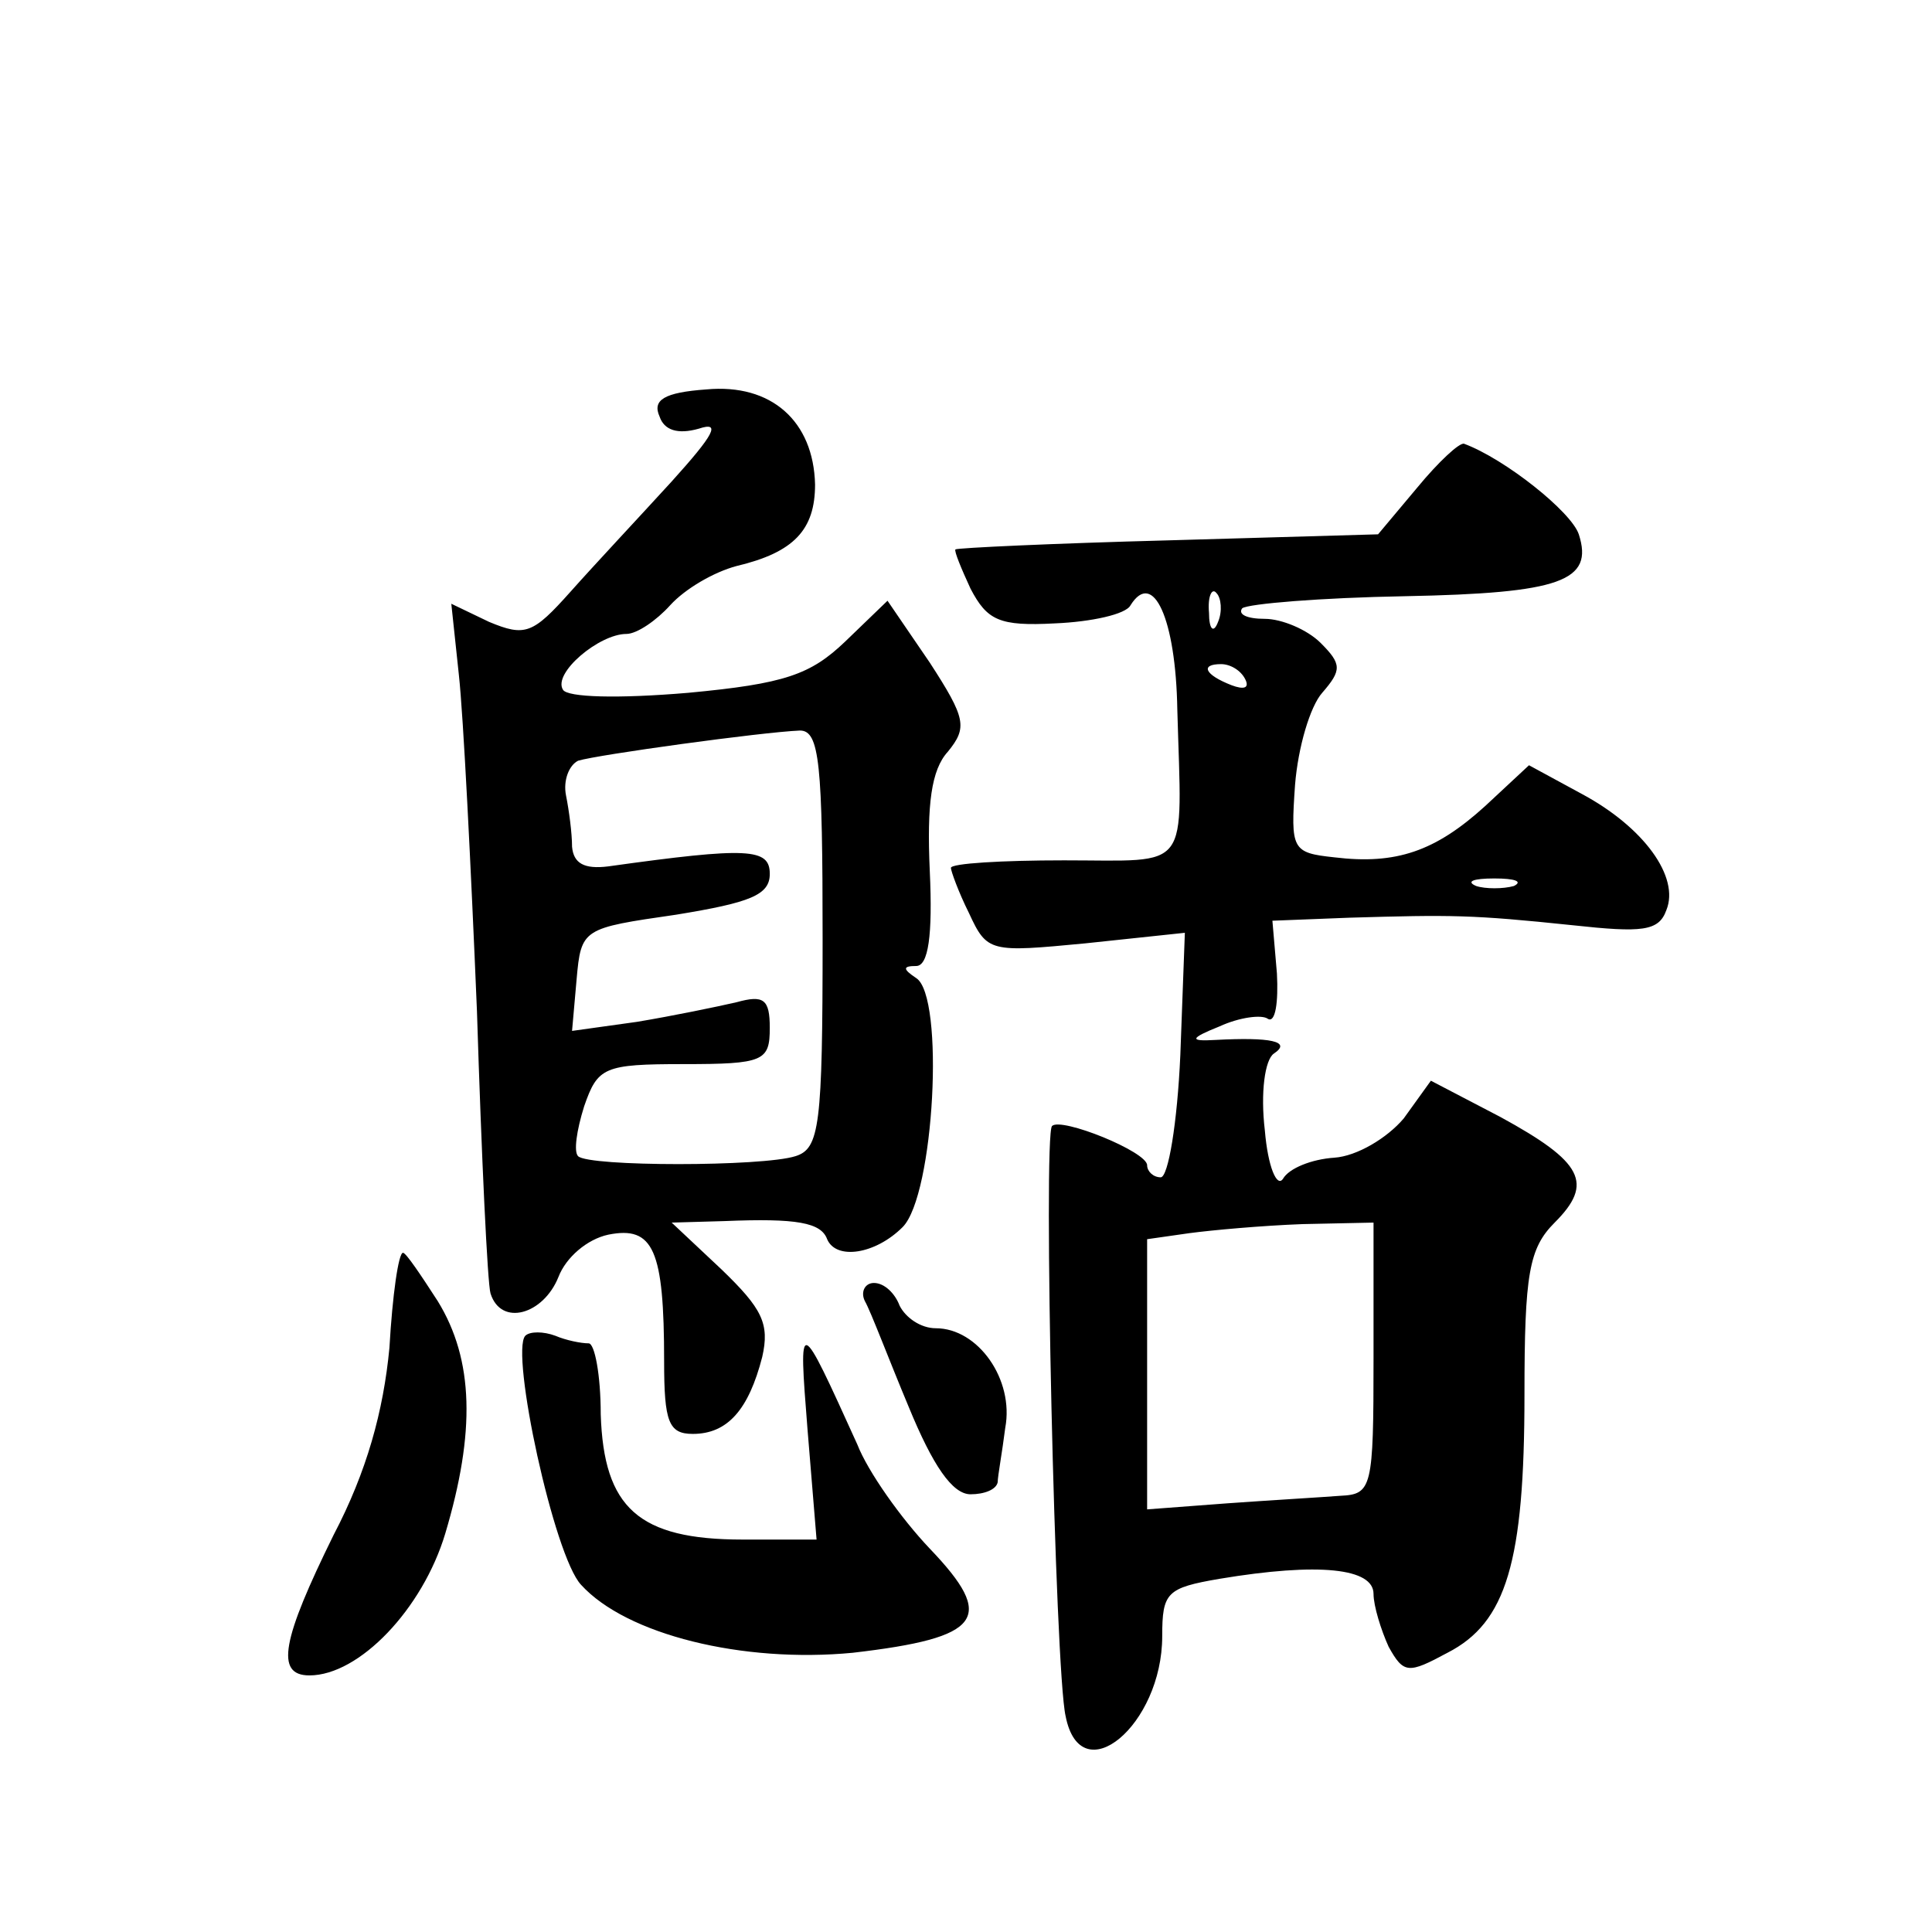 <?xml version="1.0" standalone="no"?>
<!DOCTYPE svg PUBLIC "-//W3C//DTD SVG 20010904//EN"
 "http://www.w3.org/TR/2001/REC-SVG-20010904/DTD/svg10.dtd">
<svg version="1.0" xmlns="http://www.w3.org/2000/svg"
 width="128pt" height="128pt" viewBox="0 0 128 128"
 preserveAspectRatio="xMidYMid meet">
<g transform="translate(0,128) scale(0.1,-0.1)"
fill="#0" stroke="none">
<path d="M468 1022 c-28 -2 -36 -7 -31 -18 3 -9 12 -12 26 -8 15 5 10 -4 -18 -35
-21 -23 -51 -55 -67 -73 -25 -28 -30 -30 -54 -20 l-25 12 5 -47 c3 -27 8 -127 12
-223 3 -96 7 -181 9 -187 7 -22 35 -14 45 11 5 13 19 25 33 28 30 6 37 -10 37 -84
0 -40 3 -48 19 -48 23 0 37 16 46 51 5 22 0 32 -27 58 l-33 31 35 1 c48 2 64 -1
68 -12 6 -14 32 -10 50 8 21 21 28 153 9 165 -9 6 -9 8 0 8 8 0 11 20 9 63 -2 44
1 67 12 79 13 16 12 22 -12 59 l-28 41 -28 -27 c-23 -22 -40 -28 -104 -34 -47 -4
-80 -3 -83 2 -7 11 24 37 42 37 7 0 20 9 29 19 10 11 29 22 44 26 38 9 52 24 52
54 -1 42 -29 67 -72 63z m77 -364 c0 -124 -2 -139 -18 -144 -22 -7 -137 -7 -144
0 -3 3 -1 17 4 33 9 26 13 28 66 28 53 0 57 2 57 24 0 19 -4 22 -22 17 -13 -3 -42
-9 -66 -13 l-43 -6 3 34 c3 34 4 34 66 43 49 8 62 13 62 27 0 17 -14 18 -107 5
-16 -2 -23 2 -24 13 0 9 -2 24 -4 34 -2 10 2 20 8 23 13 4 122 19 147 20 13 0 15
-22 15 -138z M939 957 l-26 -31 -139 -4 c-76 -2 -140 -5 -141 -6 -1 -1 4 -13 10
-26 11 -21 19 -25 56 -23 24 1 47 6 50 12 15 24 30 -9 31 -69 3 -109 10 -100 -75
-100 -41 0 -75 -2 -75 -5 0 -2 5 -16 12 -30 12 -26 14 -26 77 -20 l66 7 -3 -81
c-2 -45 -8 -81 -13 -81 -5 0 -9 4 -9 8 0 9 -57 32 -63 26 -6 -6 2 -361 9 -391 10
-51 64 -6 64 53 0 29 3 32 38 38 66 11 102 7 102 -10 0 -8 5 -24 10 -35 10 -18
13 -18 39 -4 39 20 51 60 51 171 0 80 3 97 20 114 26 26 19 40 -36 70 l-46 24 -18
-25 c-11 -13 -31 -25 -46 -26 -15 -1 -30 -7 -34 -14 -4 -6 -10 8 -12 32 -3 25 0
47 6 51 12 8 -2 11 -39 9 -17 -1 -17 1 3 9 13 6 28 8 32 5 5 -3 7 11 6 30 l-3 35
51 2 c68 2 81 2 148 -5 46 -5 57 -4 62 10 9 22 -15 55 -56 77 l-35 19 -29 -27 c-33
-30 -59 -39 -100 -34 -28 3 -29 5 -26 48 2 25 10 52 18 61 13 15 13 19 -1 33 -9
9 -26 16 -37 16 -12 0 -18 3 -15 7 4 3 52 7 108 8 103 2 125 10 115 41 -5 15 -49
50 -76 60 -3 1 -17 -12 -31 -29z m-132 -89 c-3 -8 -6 -5 -6 6 -1 11 2 17 5 13 3
-3 4 -12 1 -19z m18 -38 c3 -6 -1 -7 -9 -4 -18 7 -21 14 -7 14 6 0 13 -4 16 -10z
m178 -137 c-7 -2 -19 -2 -25 0 -7 3 -2 5 12 5 14 0 19 -2 13 -5z m-93 -313 c0 -86
-1 -90 -22 -91 -13 -1 -47 -3 -75 -5 l-53 -4 0 89 0 90 28 4 c15 2 48 5 75 6 l47
1 0 -90z M258 387 c-4 -42 -15 -82 -37 -124 -34 -69 -39 -93 -16 -93 33 0 75 44
90 94 20 67 19 115 -5 154 -11 17 -21 32 -23 32 -3 0 -7 -28 -9 -63z M573 418 c4
-7 16 -39 29 -70 16 -39 29 -58 41 -58 9 0 17 3 18 8 0 4 3 20 5 36 6 32 -18 66
-46 66 -10 0 -20 7 -24 15 -3 8 -10 15 -17 15 -6 0 -9 -6 -6 -12z M348 395 c-10
-11 19 -146 37 -165 30 -33 107 -52 180 -45 86 10 95 23 51 69 -19 20 -41 51 -48
69 -39 86 -39 86 -33 10 l6 -73 -49 0 c-69 0 -92 21 -94 83 0 26 -4 47 -8 47 -5
0 -15 2 -22 5 -8 3 -17 3 -20 0z"/>
</g>
</svg>
